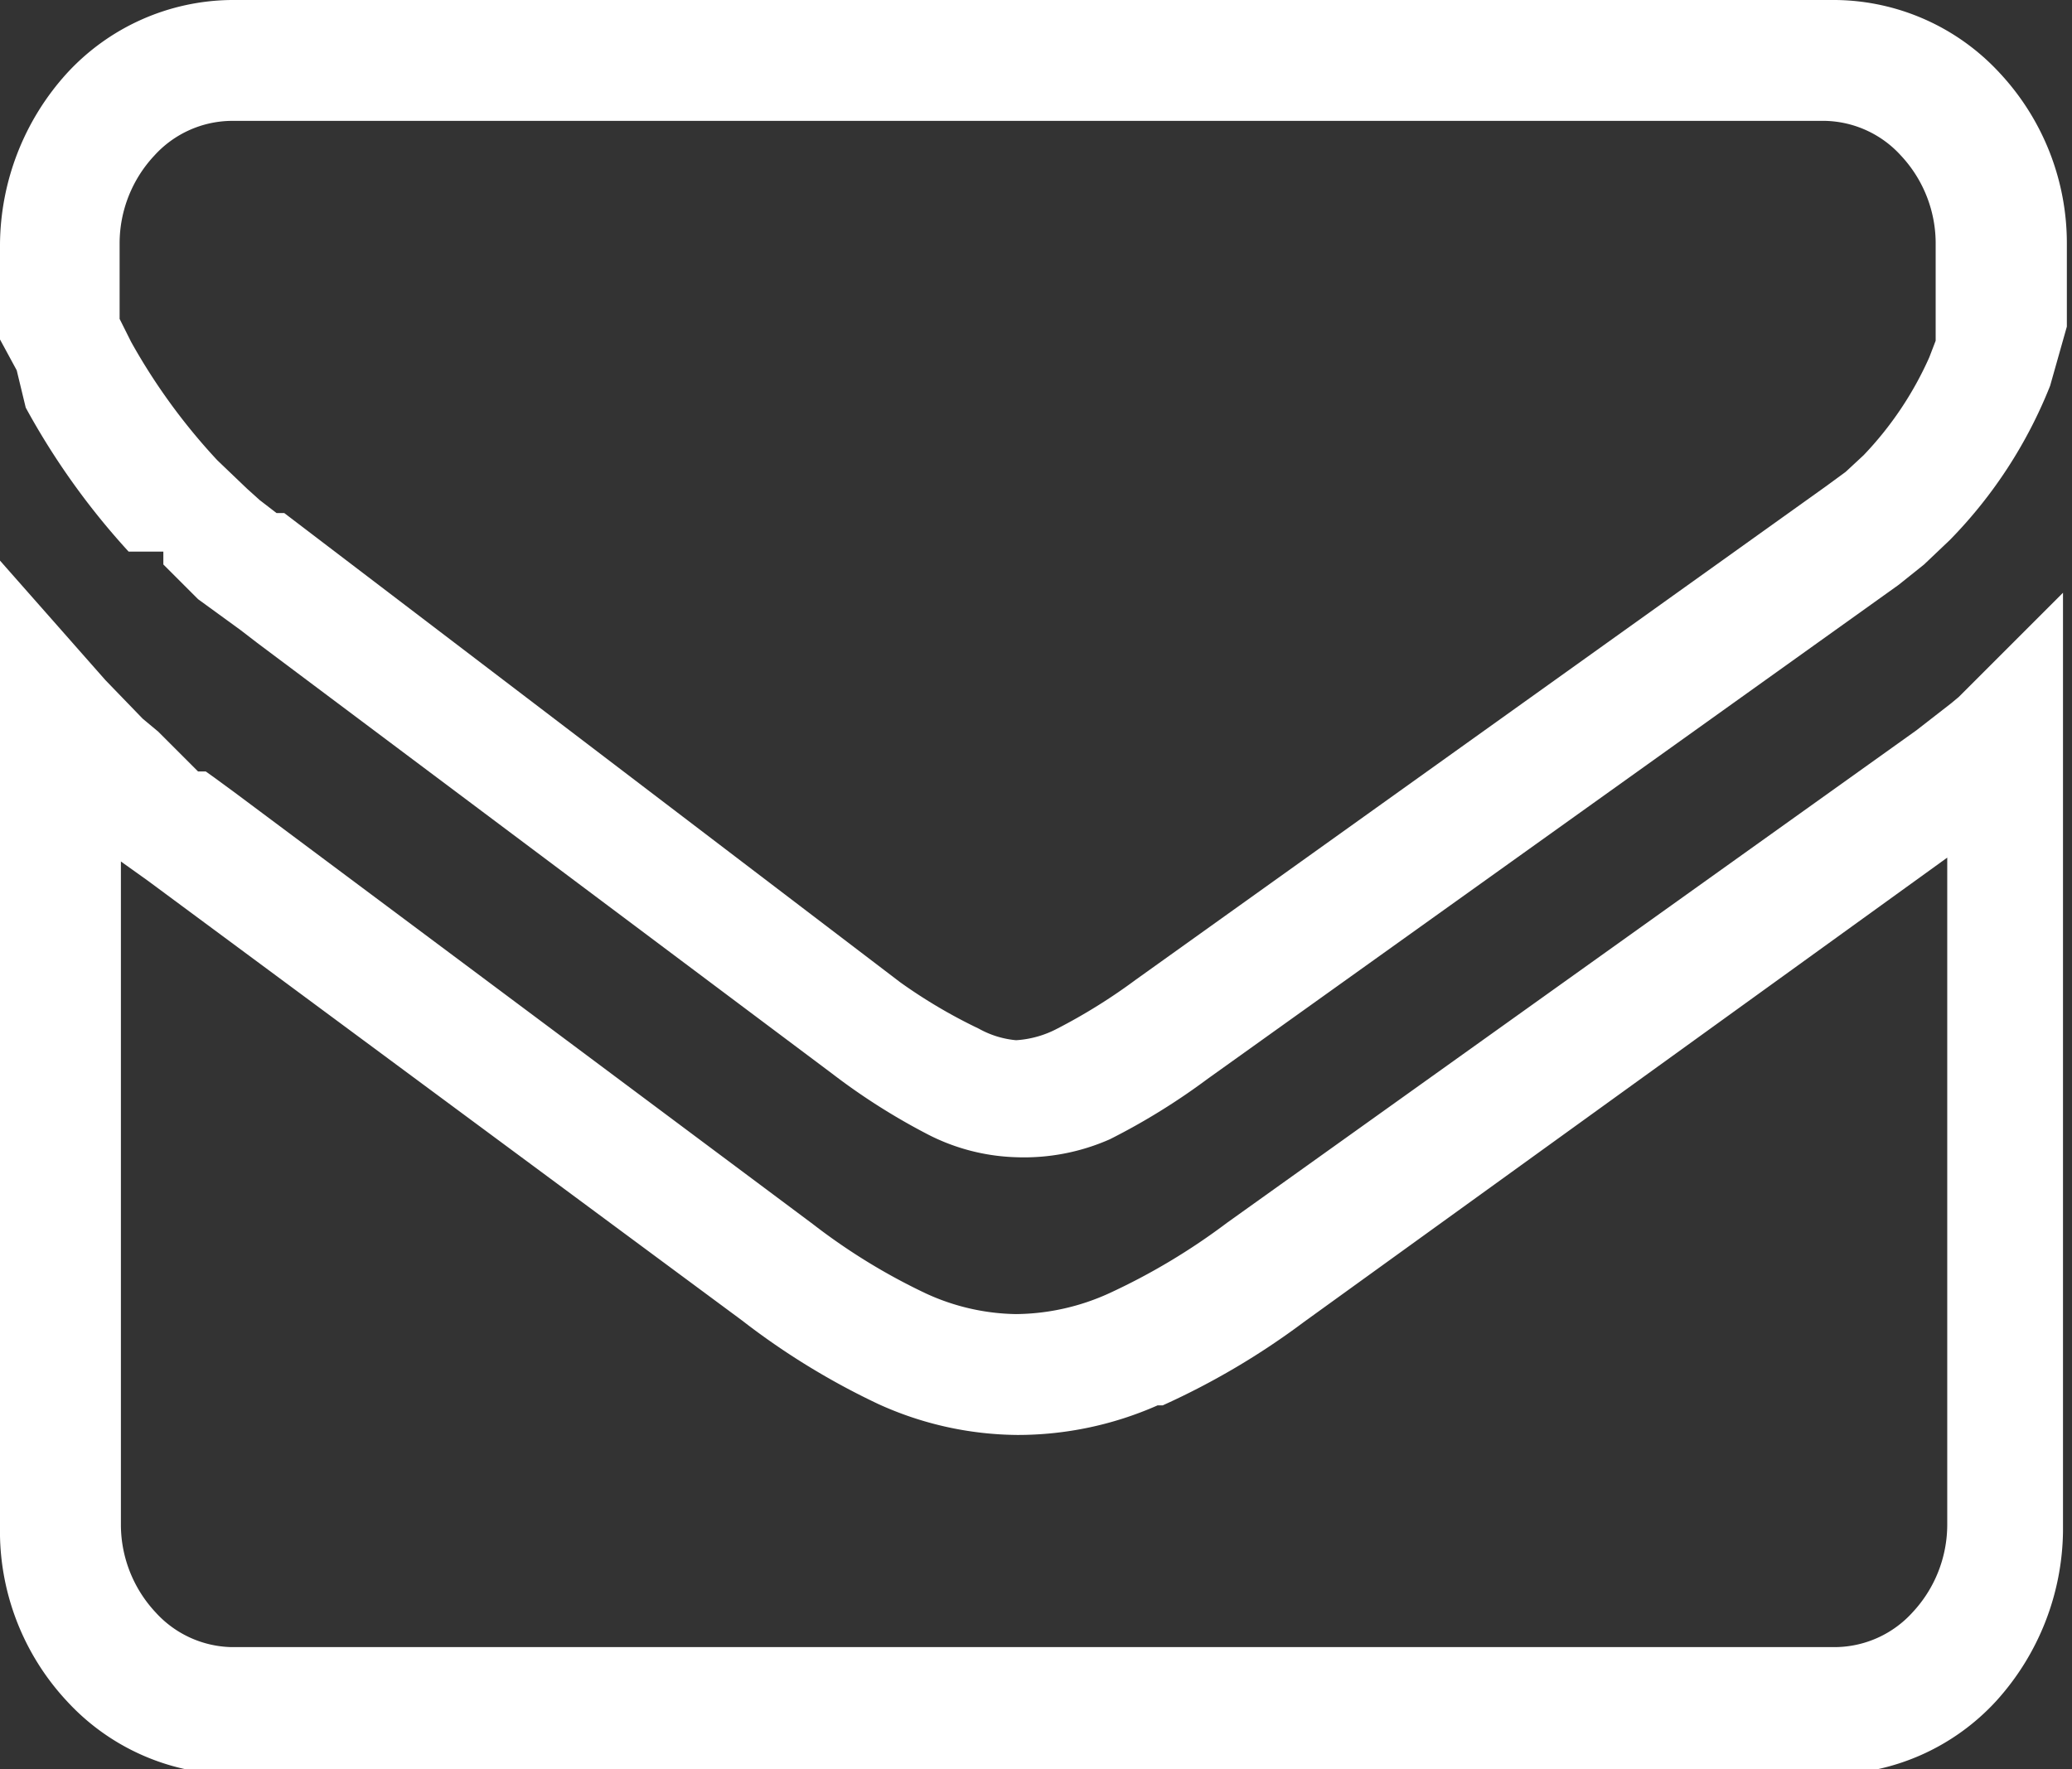 <svg xmlns="http://www.w3.org/2000/svg" viewBox="0 0 16.11 13.76"><rect x="0" y="0" width="16.11" height="13.76" fill="#333333" stroke="none"/><title>icon-address</title><g id="Capa_2" data-name="Capa 2"><g id="Capa_1-2" data-name="Capa 1"><path d="M0,11.86V4.36l.82.93,0,0h0l.29.3h0l.06.05h0l.06.05h0L1.54,6h0L1.6,6h0l.07.05h0l.15.11L6.32,9.52a4.76,4.76,0,0,0,.88.54,1.73,1.73,0,0,0,.7.16,1.78,1.78,0,0,0,.72-.16h0a5,5,0,0,0,.92-.55L14.9,5.68l.27-.21h0l.06-.05h0l0,0h0l.81-.81v7.3h0a2,2,0,0,1-.52,1.32,1.76,1.76,0,0,1-1.29.57H1.8a1.76,1.76,0,0,1-1.28-.57A1.94,1.94,0,0,1,0,11.87H0ZM.94,6.7v5.16h0a1,1,0,0,0,.27.68.82.82,0,0,0,.59.27H14.27a.82.82,0,0,0,.6-.27,1,1,0,0,0,.27-.68h0V6.67l-5,3.61a5.83,5.83,0,0,1-1.1.65H9a2.69,2.69,0,0,1-1.09.23,2.65,2.65,0,0,1-1.08-.24,5.69,5.69,0,0,1-1.06-.65L1.15,6.85h0l0,0h0ZM1.81,0H14.27a1.76,1.76,0,0,1,1.28.57,1.94,1.94,0,0,1,.52,1.33h0v.64h0L15.94,3a3.62,3.62,0,0,1-.78,1.2l-.2.19-.2.16h0L9.39,8.39a5.15,5.15,0,0,1-.76.47h0A1.65,1.65,0,0,1,7.9,9a1.6,1.6,0,0,1-.71-.19,5,5,0,0,1-.72-.46L2,5h0l-.13-.1,0,0h0l0,0-.33-.24,0,0h0l-.27-.27h0l0-.05h0l0-.05H1a5.68,5.68,0,0,1-.8-1.12h0L.13,2.88,0,2.64H0l0-.08V1.9H0A2,2,0,0,1,.52.57,1.76,1.76,0,0,1,1.8,0h0ZM14.27.94H1.8a.82.82,0,0,0-.6.27,1,1,0,0,0-.27.68h0v.49l0,.1.09.18h0a4.72,4.72,0,0,0,.67.92h0l0,0h0l0,0h0l.23.22h0l0,0h0l0,0h0l.1.09h0l.13.1h0l.06,0L7,7.64A4.06,4.06,0,0,0,7.61,8a.73.73,0,0,0,.29.09A.79.79,0,0,0,8.22,8h0a4.42,4.42,0,0,0,.61-.38L14.2,3.78h0l.15-.11.14-.13A2.67,2.67,0,0,0,15,2.78l.05-.13h0v0h0l0,0h0l0-.13V1.9h0a1,1,0,0,0-.27-.69.82.82,0,0,0-.59-.27h0Z" style="fill:#fff"/></g></g></svg>